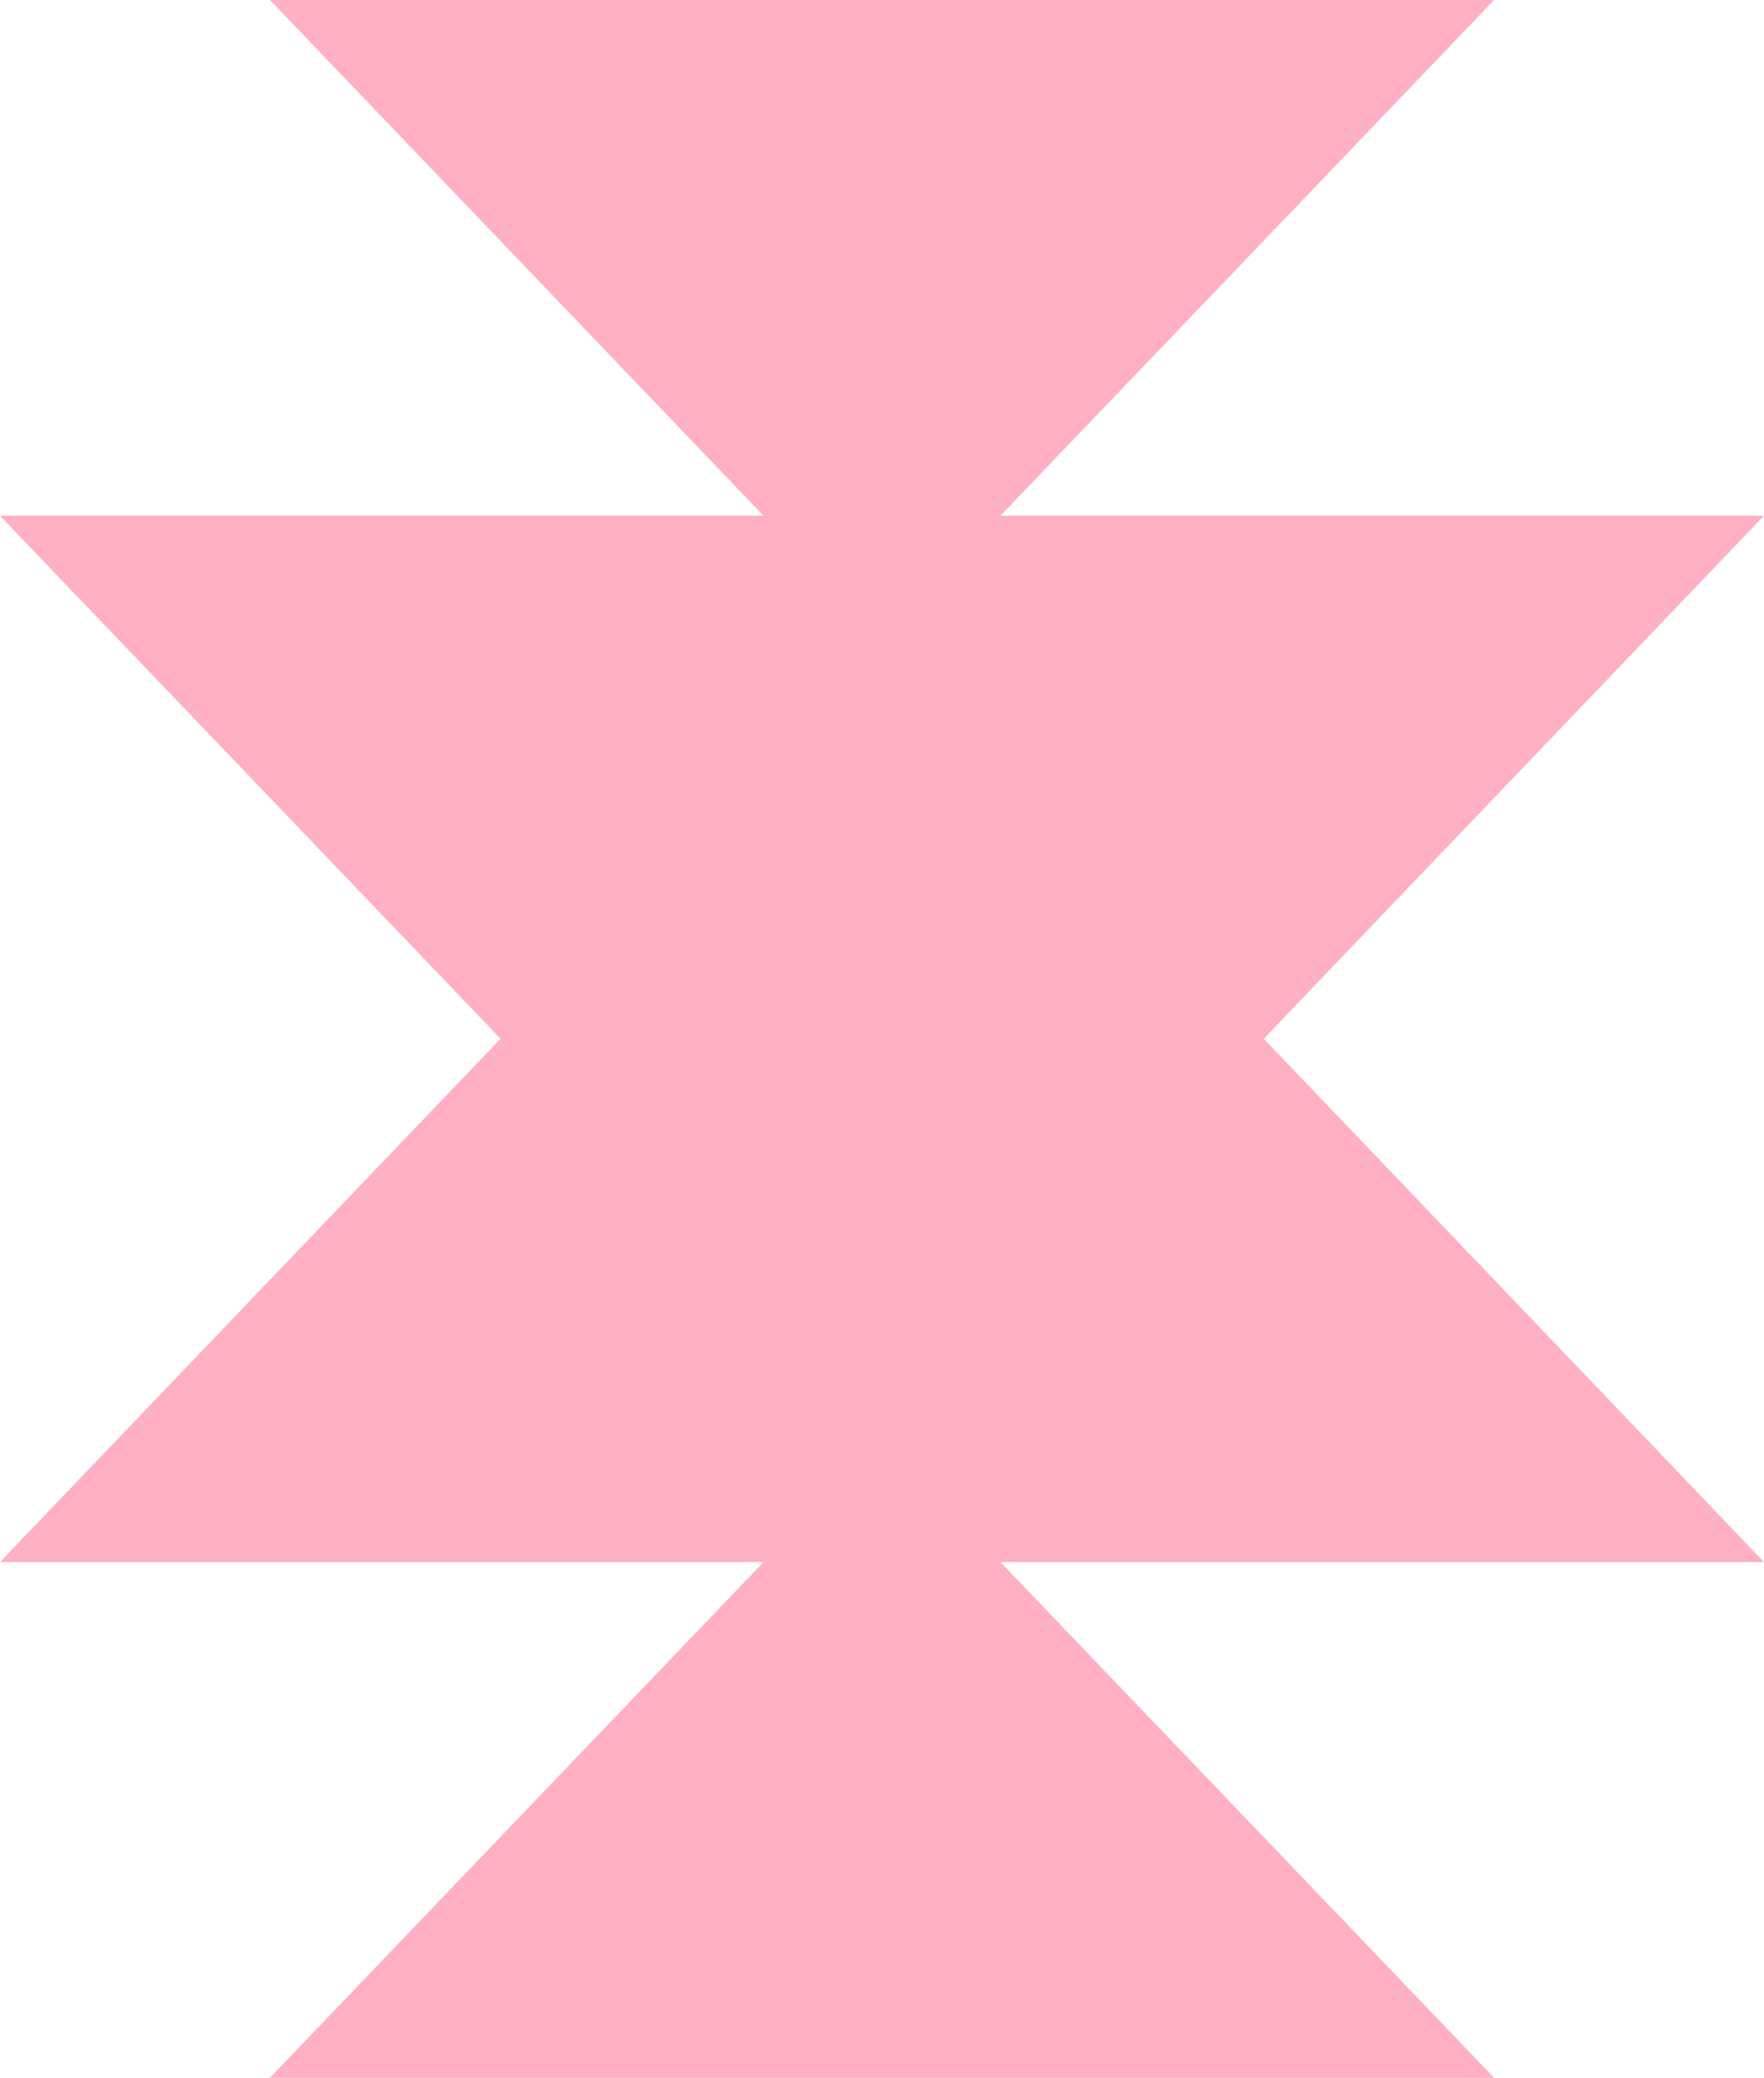<?xml version="1.0" encoding="UTF-8"?><svg id="Layer_2" xmlns="http://www.w3.org/2000/svg" viewBox="0 0 53.46 62.97"><defs><style>.cls-1{fill:#ffb0c3;stroke-width:0px;}</style></defs><g id="Layer_1-2"><polygon class="cls-1" points="53.46 47.34 30.32 47.34 45.28 62.97 8.18 62.97 23.14 47.34 0 47.34 15.17 31.48 0 15.63 23.14 15.63 8.18 0 45.28 0 30.32 15.63 53.46 15.63 38.3 31.48 53.46 47.34"/></g></svg>